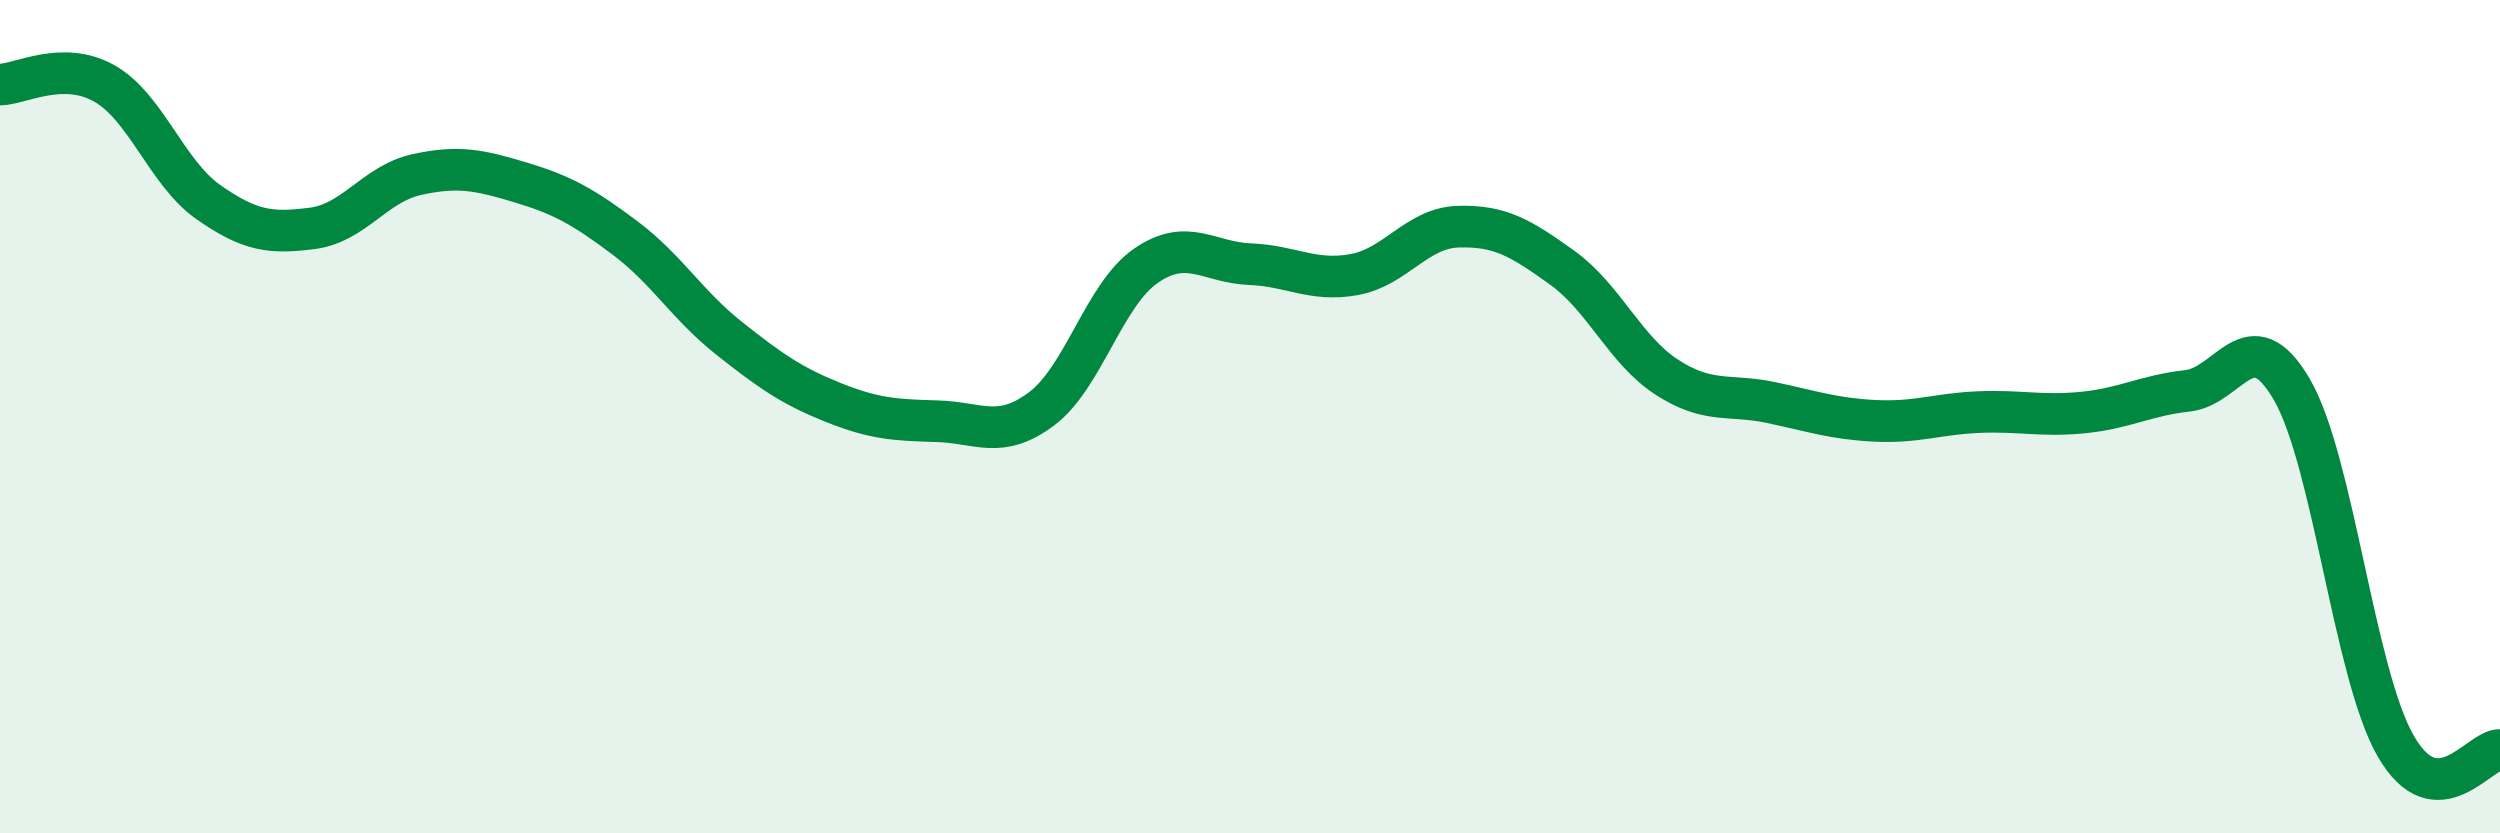 
    <svg width="60" height="20" viewBox="0 0 60 20" xmlns="http://www.w3.org/2000/svg">
      <path
        d="M 0,2.03 C 0.5,2.02 1.5,1.44 2.5,2 C 3.5,2.56 4,4.15 5,4.85 C 6,5.55 6.5,5.61 7.5,5.48 C 8.5,5.35 9,4.41 10,4.19 C 11,3.97 11.5,4.08 12.5,4.38 C 13.5,4.68 14,4.96 15,5.71 C 16,6.46 16.5,7.33 17.5,8.12 C 18.5,8.91 19,9.26 20,9.66 C 21,10.06 21.5,10.08 22.5,10.11 C 23.5,10.14 24,10.56 25,9.81 C 26,9.06 26.5,7.07 27.5,6.38 C 28.5,5.69 29,6.3 30,6.34 C 31,6.38 31.5,6.77 32.5,6.59 C 33.5,6.41 34,5.47 35,5.44 C 36,5.41 36.5,5.71 37.5,6.43 C 38.5,7.15 39,8.4 40,9.05 C 41,9.7 41.5,9.45 42.5,9.66 C 43.5,9.87 44,10.05 45,10.1 C 46,10.15 46.5,9.93 47.5,9.89 C 48.5,9.85 49,10 50,9.9 C 51,9.8 51.5,9.49 52.5,9.38 C 53.5,9.27 54,7.63 55,9.34 C 56,11.05 56.5,16.18 57.5,17.91 C 58.5,19.64 59.5,17.98 60,18L60 20L0 20Z"
        fill="#008740"
        opacity="0.1"
        stroke-linecap="round"
        stroke-linejoin="round"
      />
      <path
        d="M 0,2.03 C 0.5,2.02 1.5,1.44 2.5,2 C 3.5,2.56 4,4.15 5,4.85 C 6,5.55 6.5,5.61 7.5,5.48 C 8.5,5.35 9,4.41 10,4.19 C 11,3.97 11.5,4.08 12.5,4.38 C 13.5,4.68 14,4.96 15,5.71 C 16,6.46 16.5,7.33 17.5,8.12 C 18.5,8.91 19,9.26 20,9.66 C 21,10.06 21.5,10.08 22.5,10.11 C 23.5,10.14 24,10.56 25,9.81 C 26,9.06 26.5,7.07 27.5,6.38 C 28.5,5.69 29,6.3 30,6.34 C 31,6.38 31.5,6.77 32.5,6.59 C 33.5,6.41 34,5.47 35,5.44 C 36,5.41 36.5,5.71 37.5,6.43 C 38.5,7.15 39,8.4 40,9.05 C 41,9.7 41.5,9.45 42.5,9.66 C 43.5,9.87 44,10.05 45,10.1 C 46,10.15 46.5,9.93 47.5,9.89 C 48.5,9.85 49,10 50,9.9 C 51,9.8 51.5,9.49 52.5,9.38 C 53.5,9.27 54,7.63 55,9.34 C 56,11.05 56.5,16.18 57.5,17.91 C 58.5,19.64 59.5,17.98 60,18"
        stroke="#008740"
        stroke-width="1"
        fill="none"
        stroke-linecap="round"
        stroke-linejoin="round"
      />
    </svg>
  